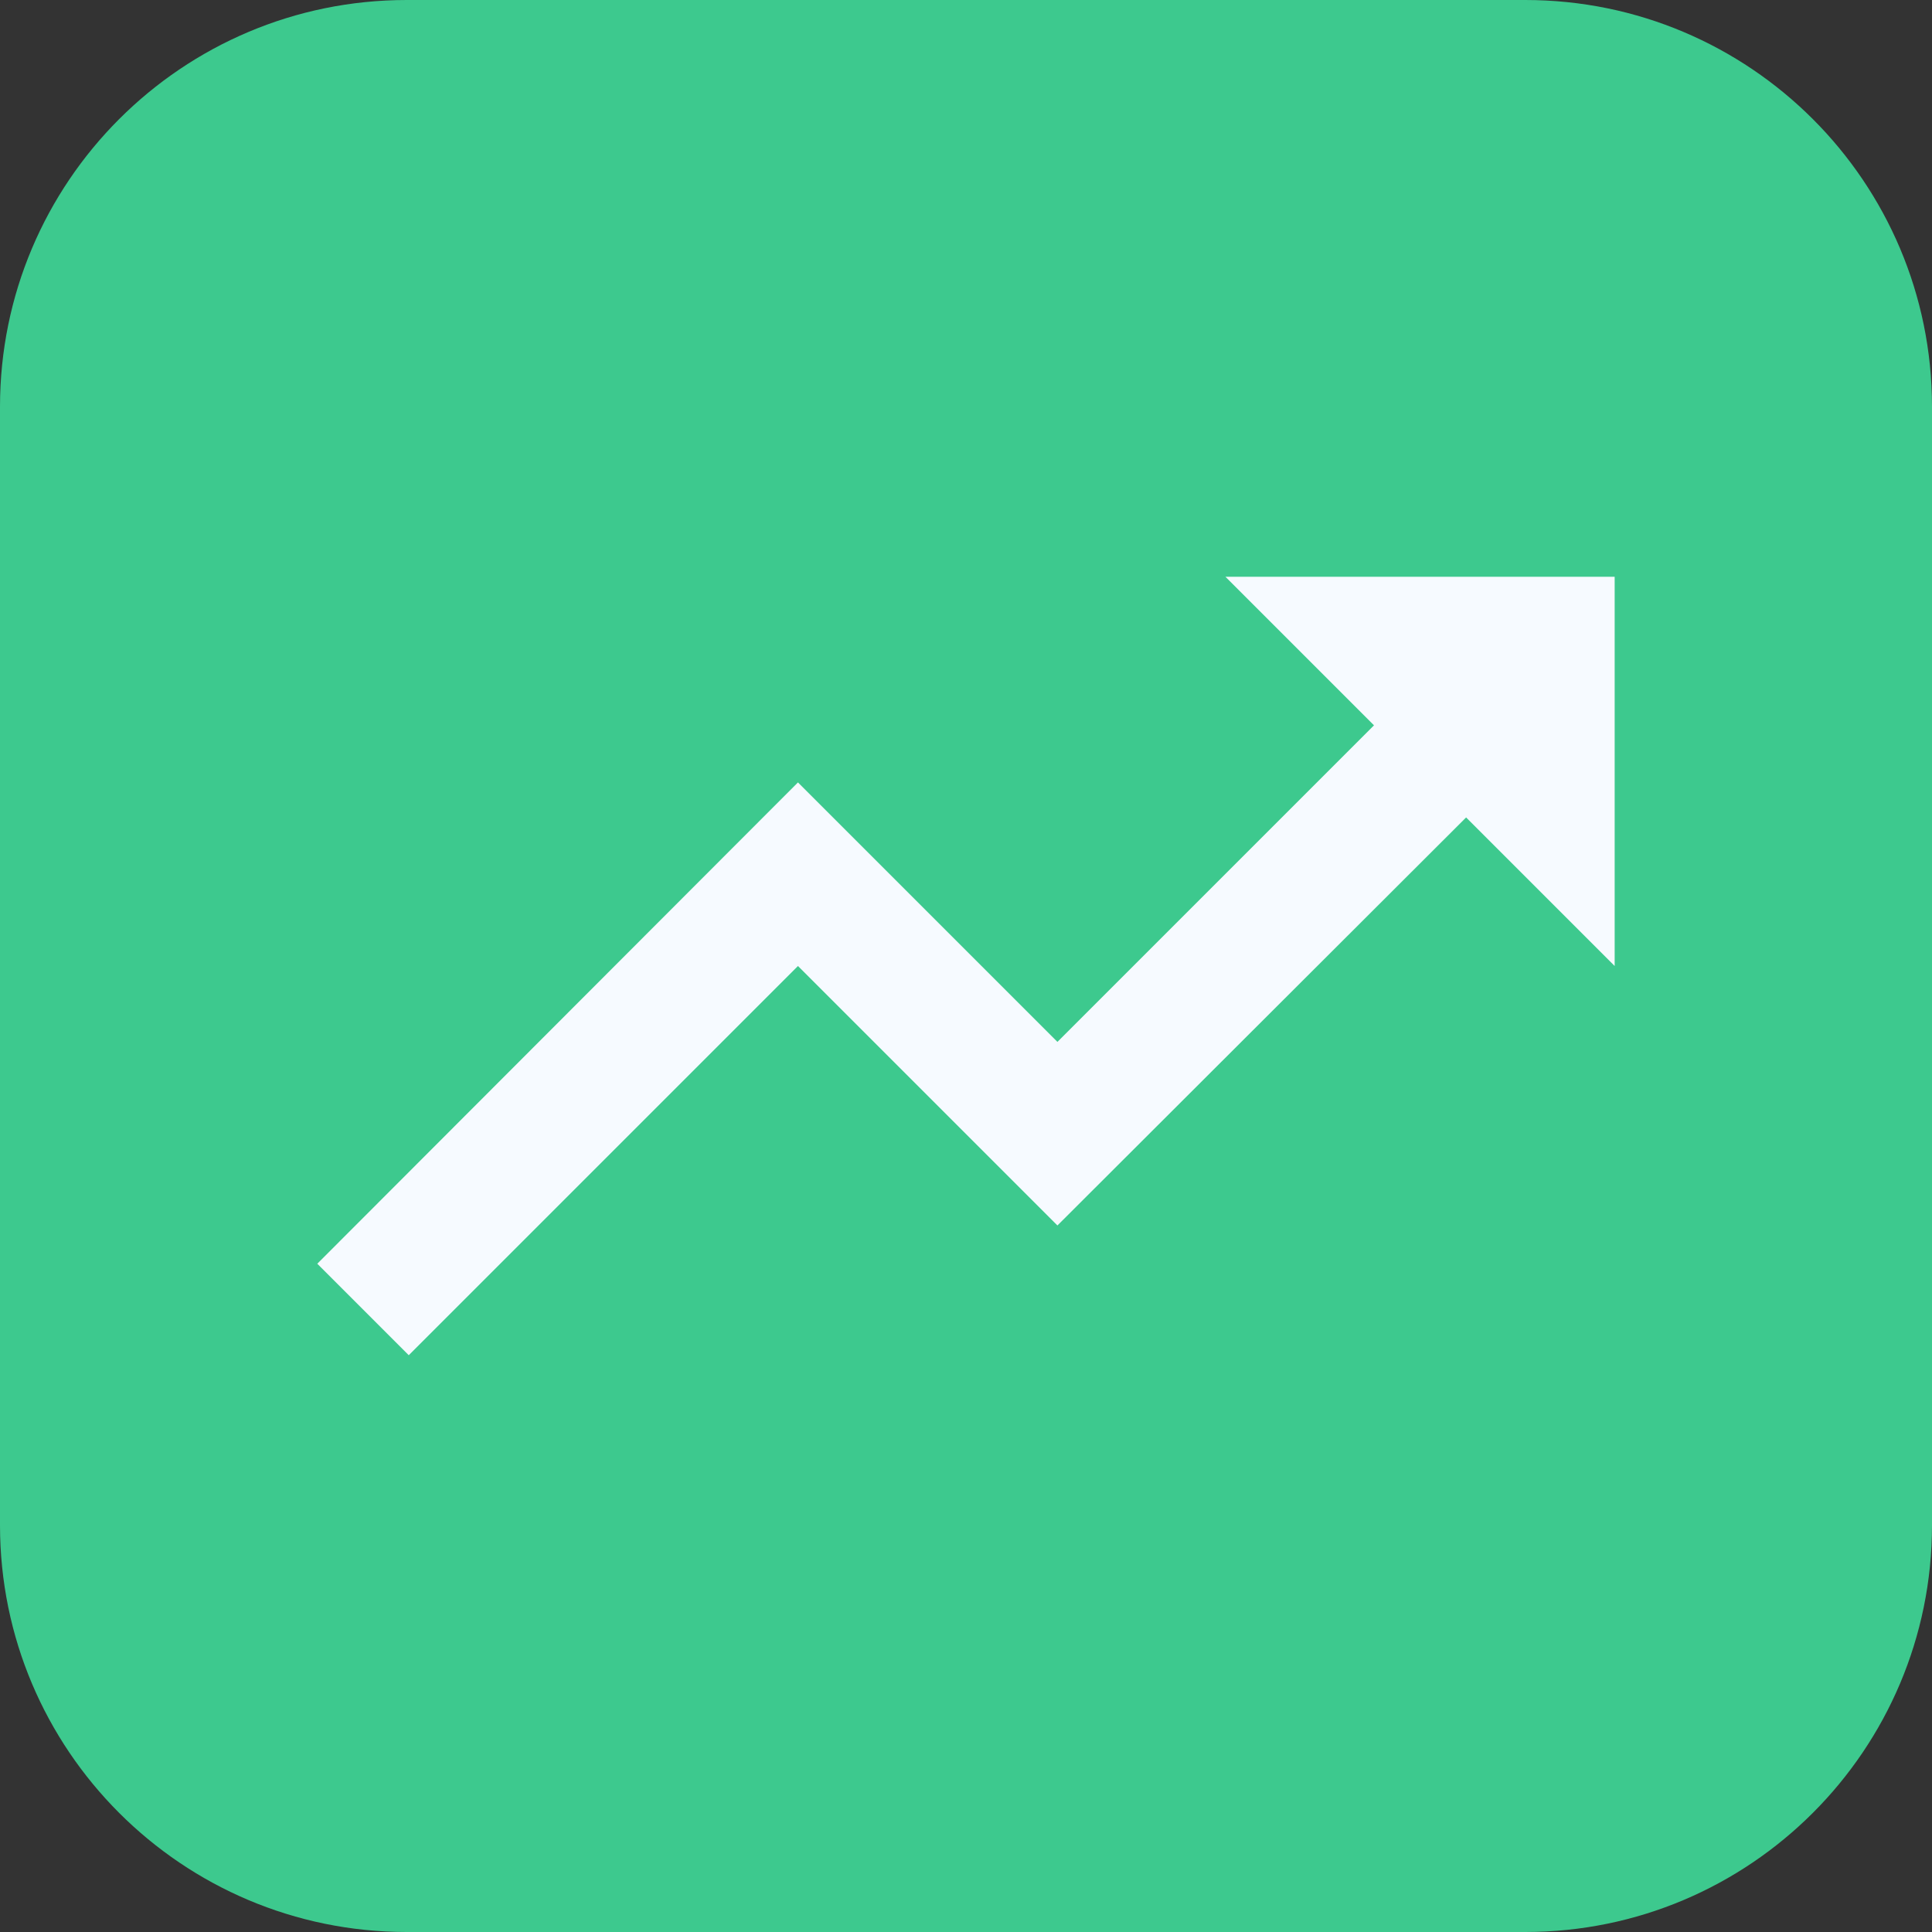 <?xml version="1.0" encoding="UTF-8"?> <svg xmlns="http://www.w3.org/2000/svg" width="95" height="95" viewBox="0 0 95 95" fill="none"><rect x="0" y="0" width="95" height="95" fill="#333333" stroke="none"/> <g clip-path="url(#clip0_622_154)"> <path d="M75 0H20C8.954 0 0 8.954 0 20V75C0 86.046 8.954 95 20 95H75C86.046 95 95 86.046 95 75V20C95 8.954 86.046 0 75 0Z" fill="#3DC98E"></path> <path d="M60.258 28.361L67.562 35.666L51.996 51.232L39.237 38.473L15.602 62.14L20.099 66.638L39.237 47.5L51.996 60.258L72.092 40.195L79.396 47.5V28.361H60.258Z" fill="#F6FAFF"></path> </g> <defs> <clipPath id="clip0_622_154"> <rect width="95" height="95" fill="white"></rect> </clipPath> </defs> </svg> 